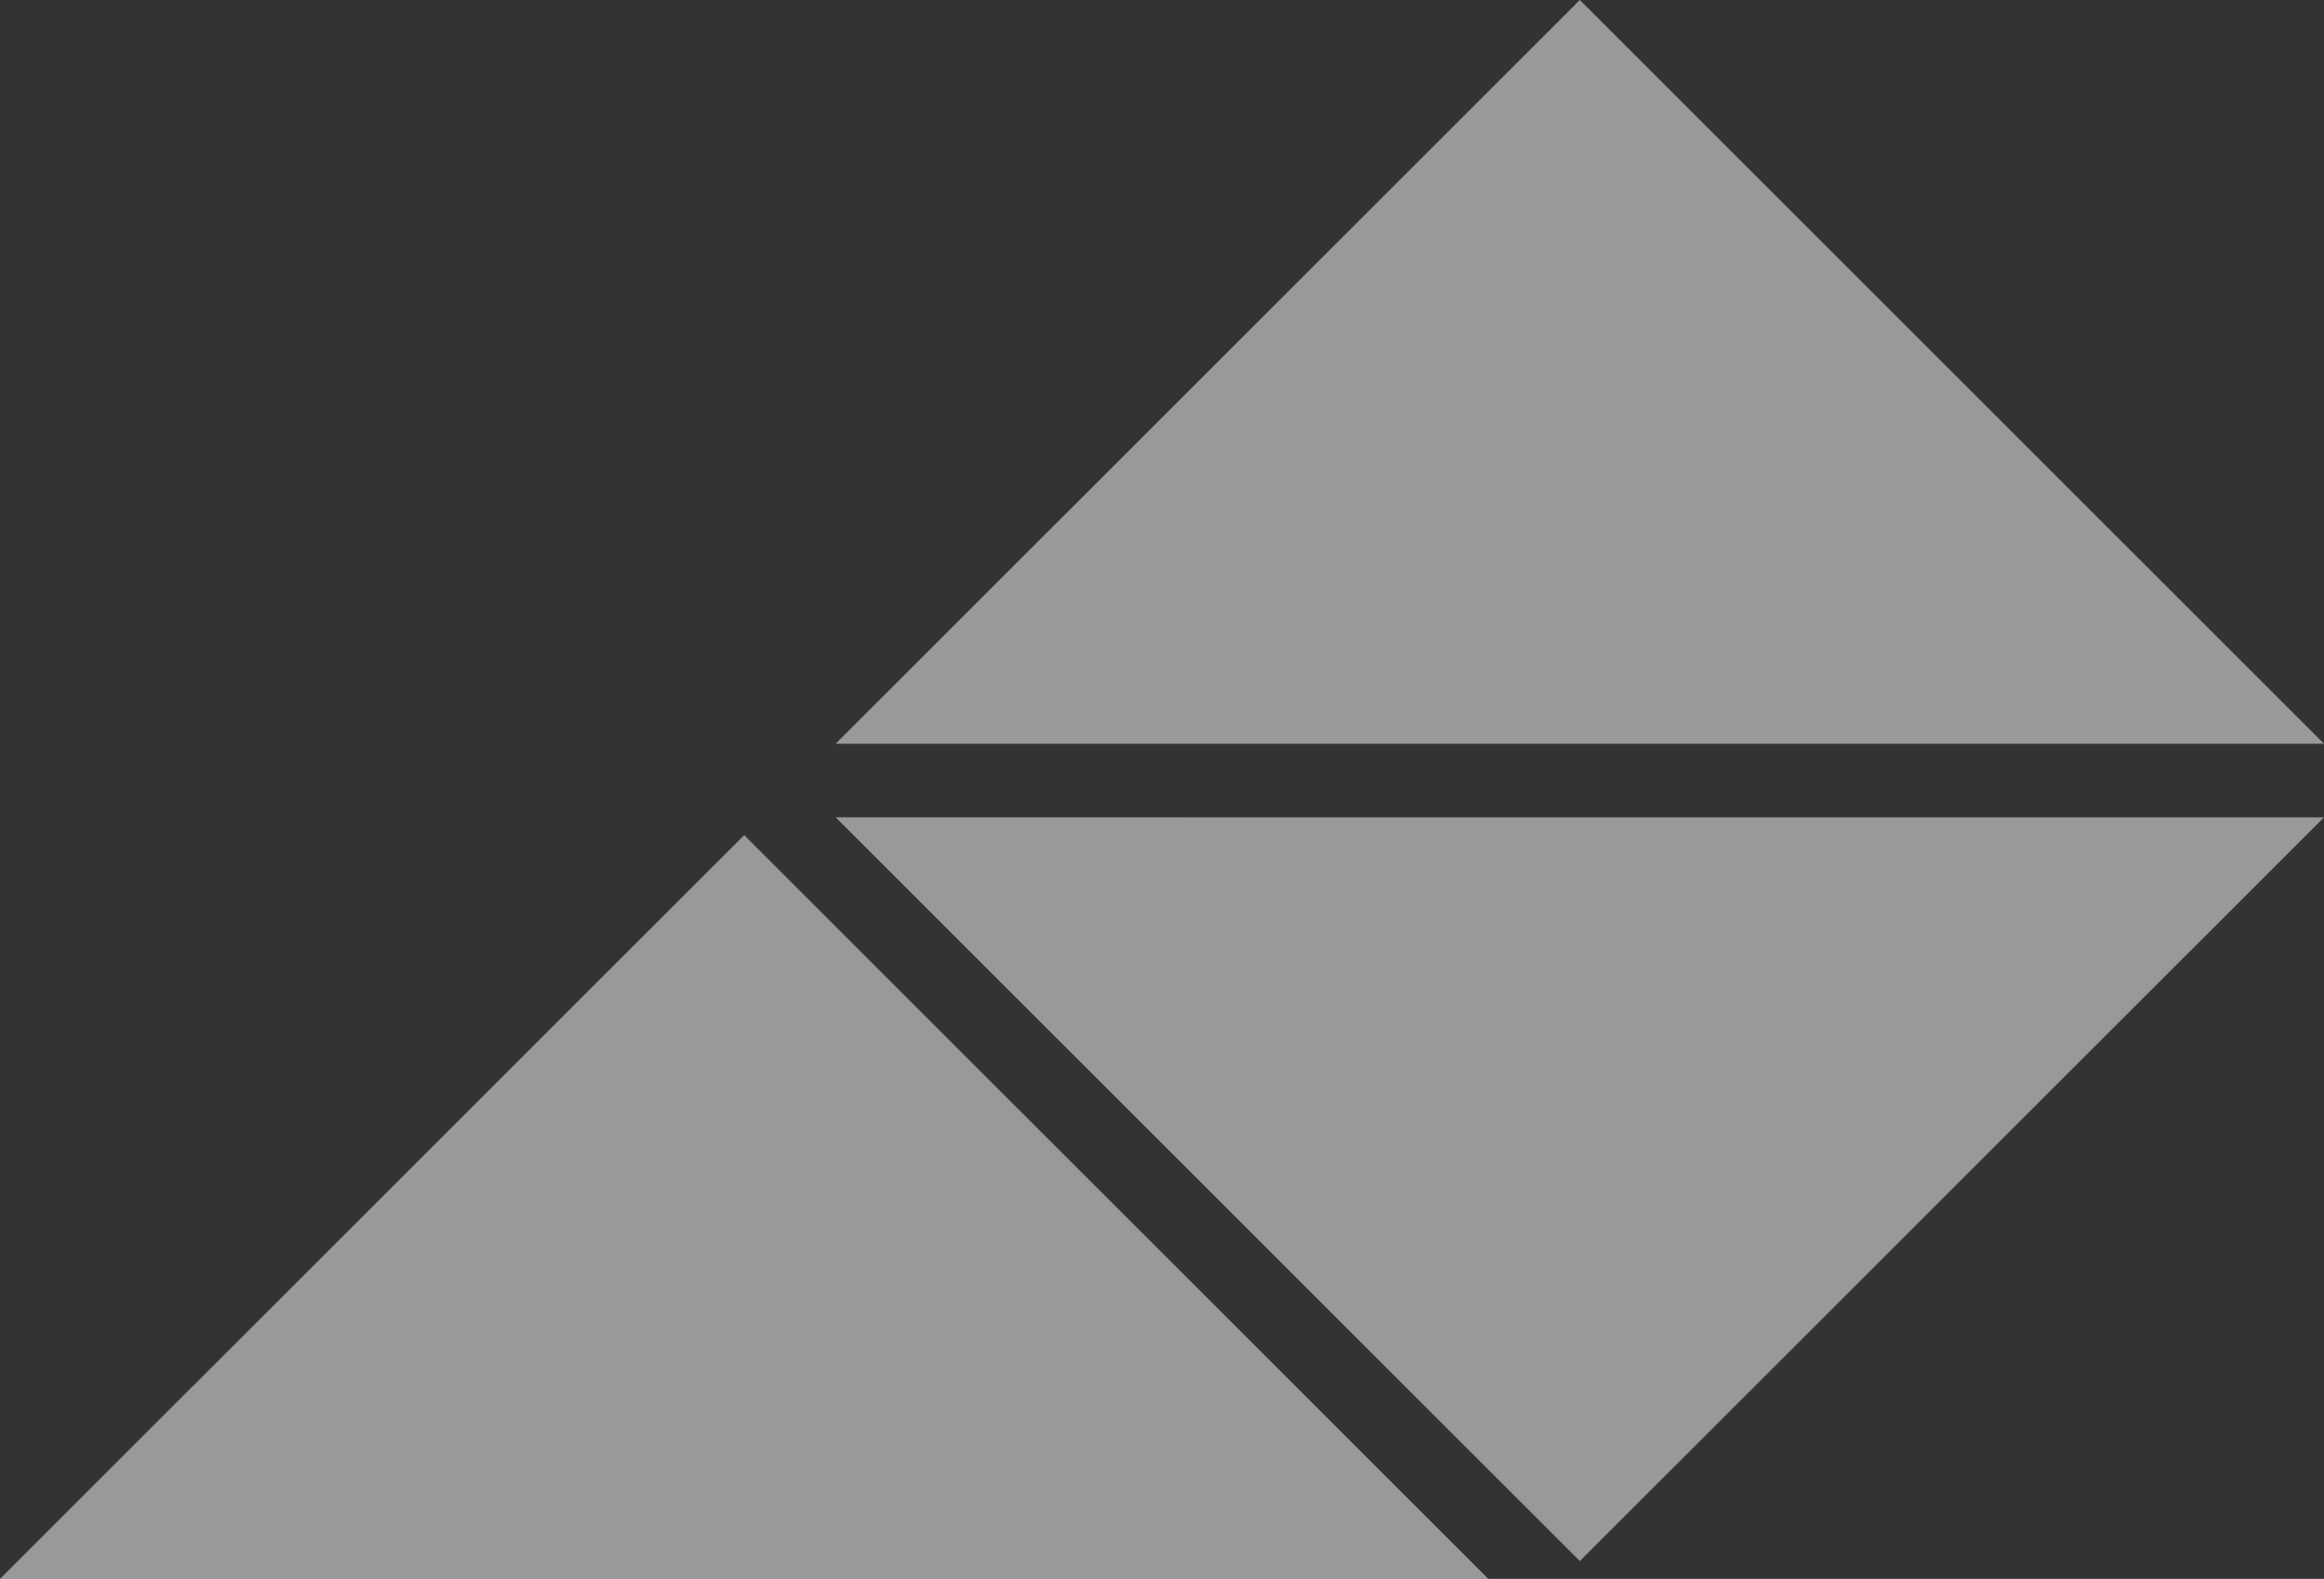 <?xml version="1.0" encoding="UTF-8"?> <svg xmlns="http://www.w3.org/2000/svg" width="802" height="545" viewBox="0 0 802 545" fill="none"><rect x="0" y="0" width="802" height="545" fill="#333333" stroke="none"/> <path opacity="0.5" fill-rule="evenodd" clip-rule="evenodd" d="M545.193 538.844L802 282.126L288.38 282.121L545.193 538.844ZM288.38 256.718L802 256.723L545.187 0L288.38 256.718ZM0 544.995L513.62 545L256.808 288.277L0 544.995Z" fill="white"></path> </svg> 
